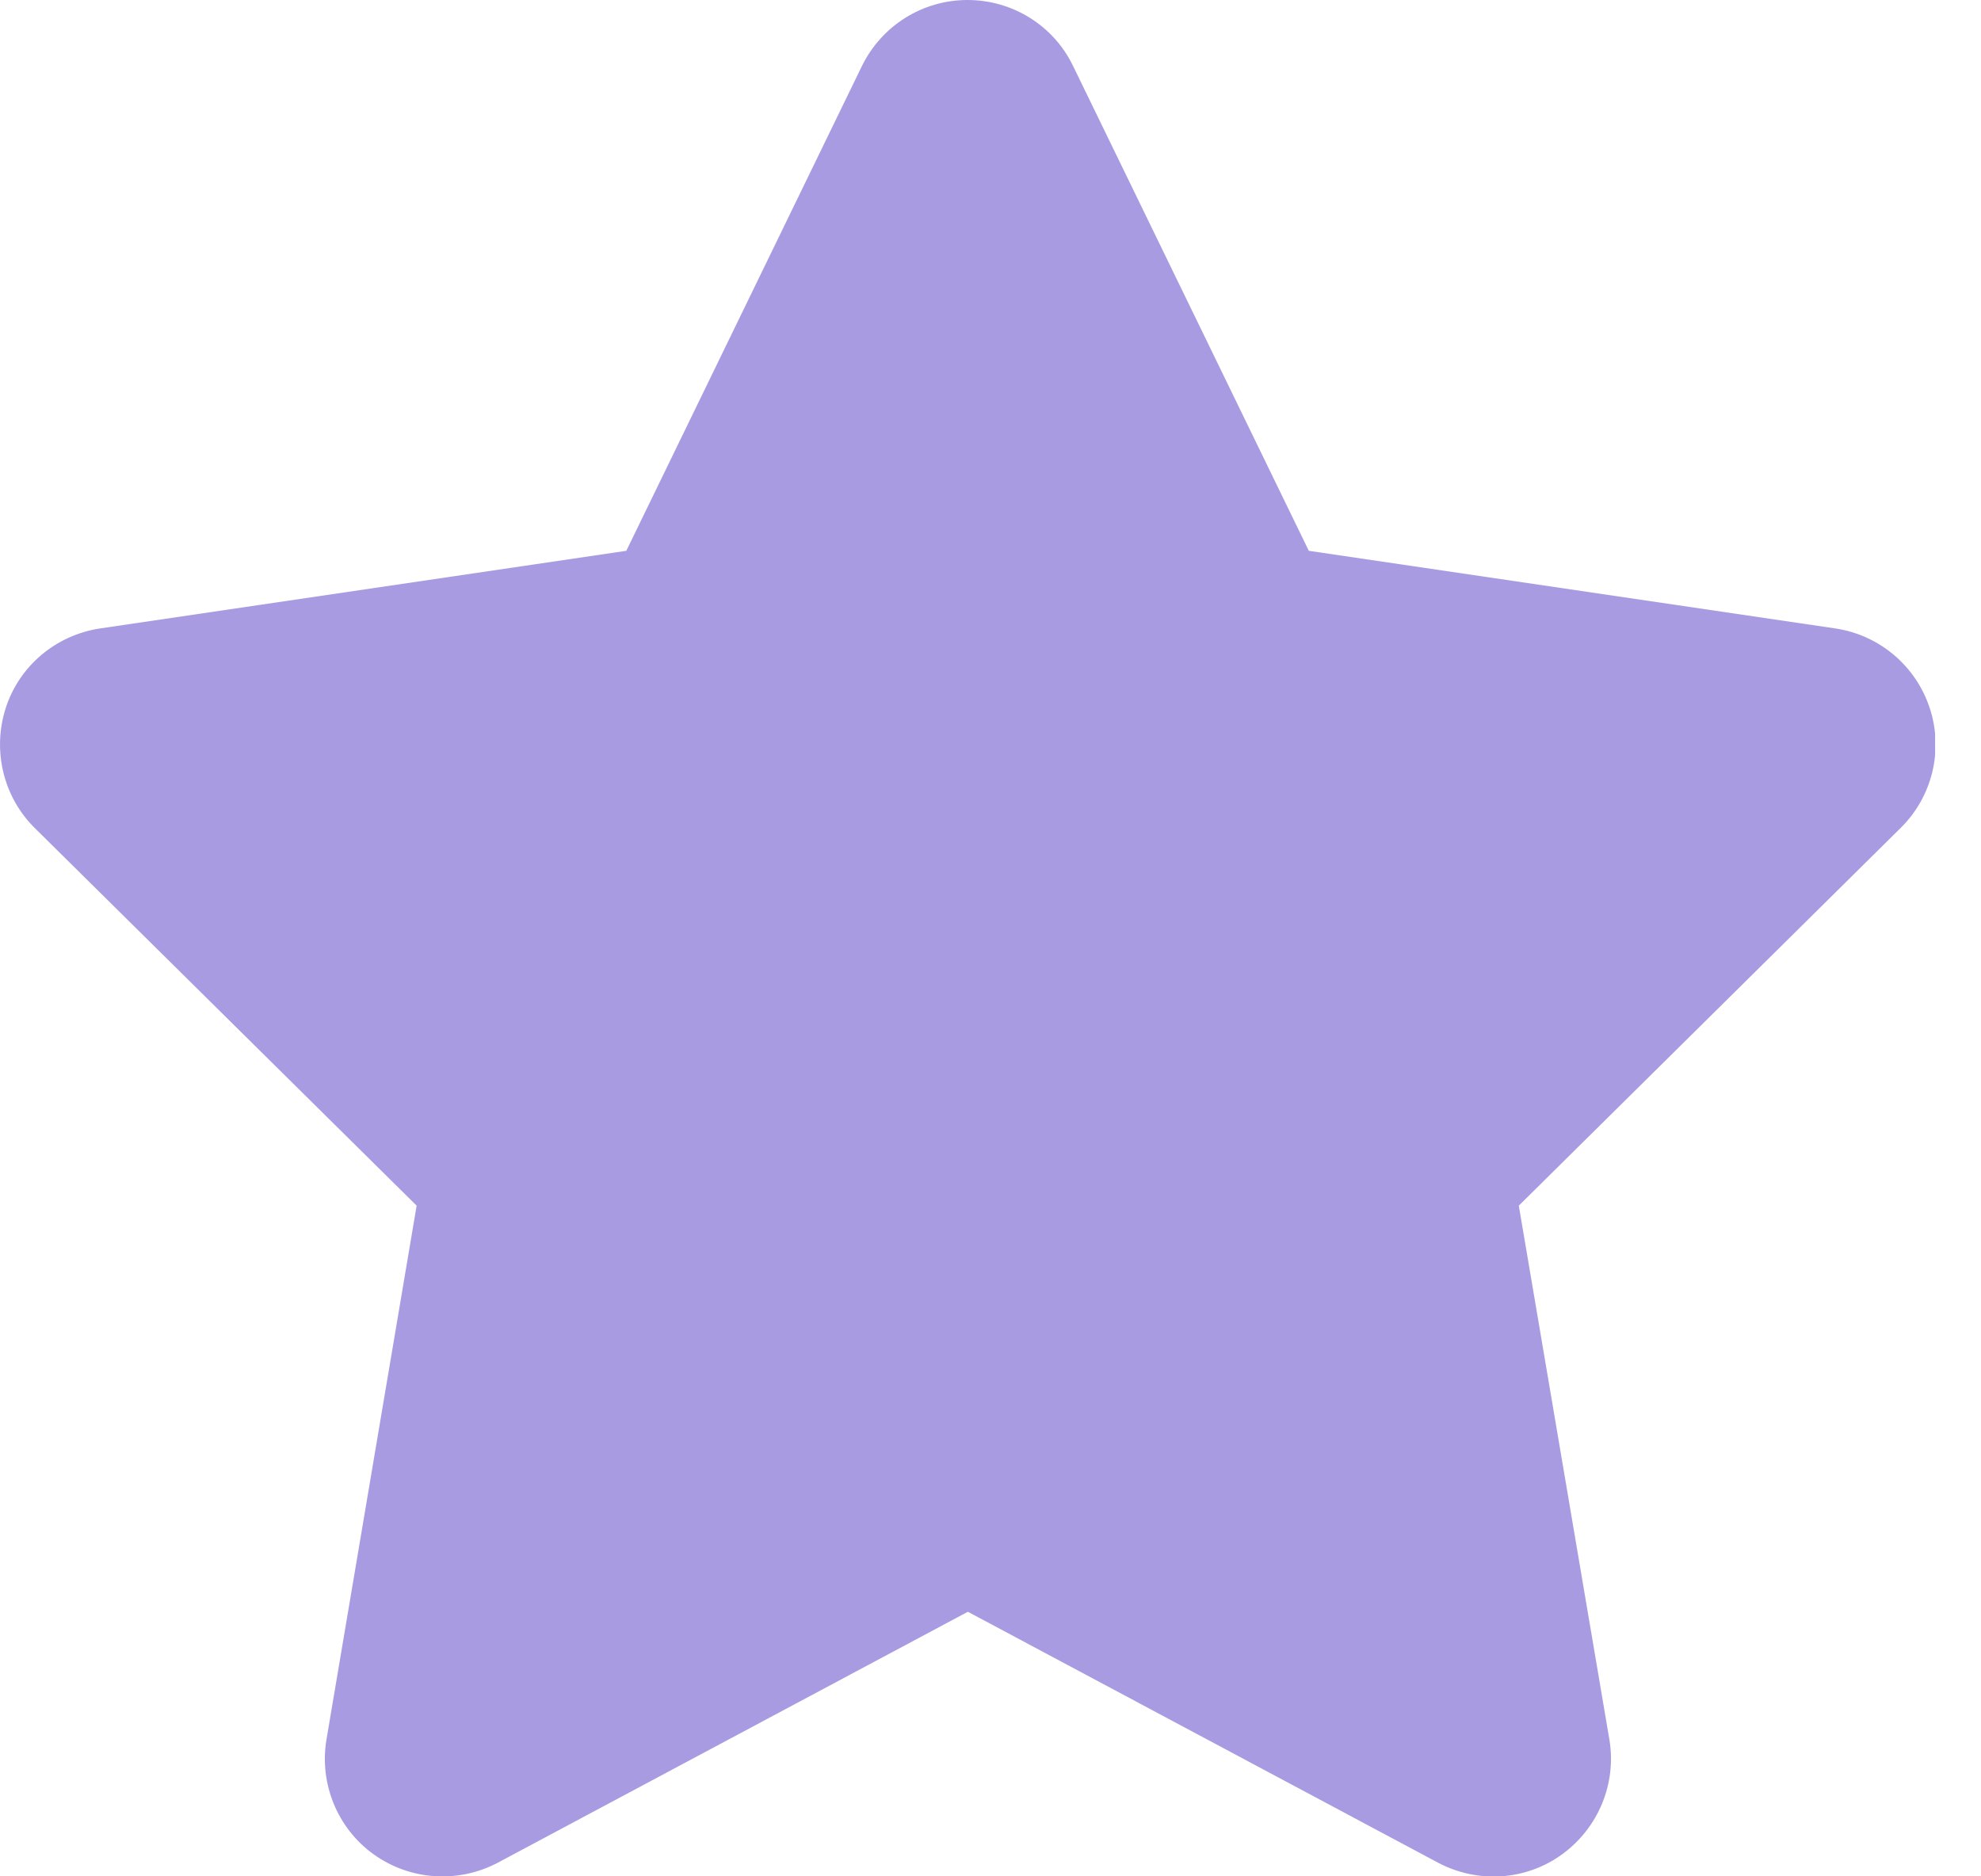 <svg width="19" height="18" viewBox="0 0 19 18" fill="none" xmlns="http://www.w3.org/2000/svg">
<g clip-path="url(#clip0_15_43)">
<path d="M10.292 0.633C10.106 0.246 9.712 0 9.28 0C8.847 0 8.457 0.246 8.267 0.633L6.007 5.284L0.958 6.029C0.536 6.093 0.185 6.388 0.055 6.792C-0.075 7.196 0.03 7.643 0.332 7.942L3.996 11.566L3.131 16.689C3.061 17.11 3.236 17.54 3.584 17.789C3.932 18.039 4.393 18.07 4.773 17.87L9.283 15.462L13.794 17.87C14.174 18.07 14.634 18.042 14.982 17.789C15.33 17.536 15.506 17.11 15.436 16.689L14.567 11.566L18.23 7.942C18.533 7.643 18.642 7.196 18.508 6.792C18.375 6.388 18.027 6.093 17.605 6.029L12.553 5.284L10.292 0.633Z" fill="#A99BE2"/>
</g>
<defs>
<clipPath id="clip0_15_43">
<rect width="18.56" height="18" fill="white"/>
</clipPath>
</defs>
</svg>
